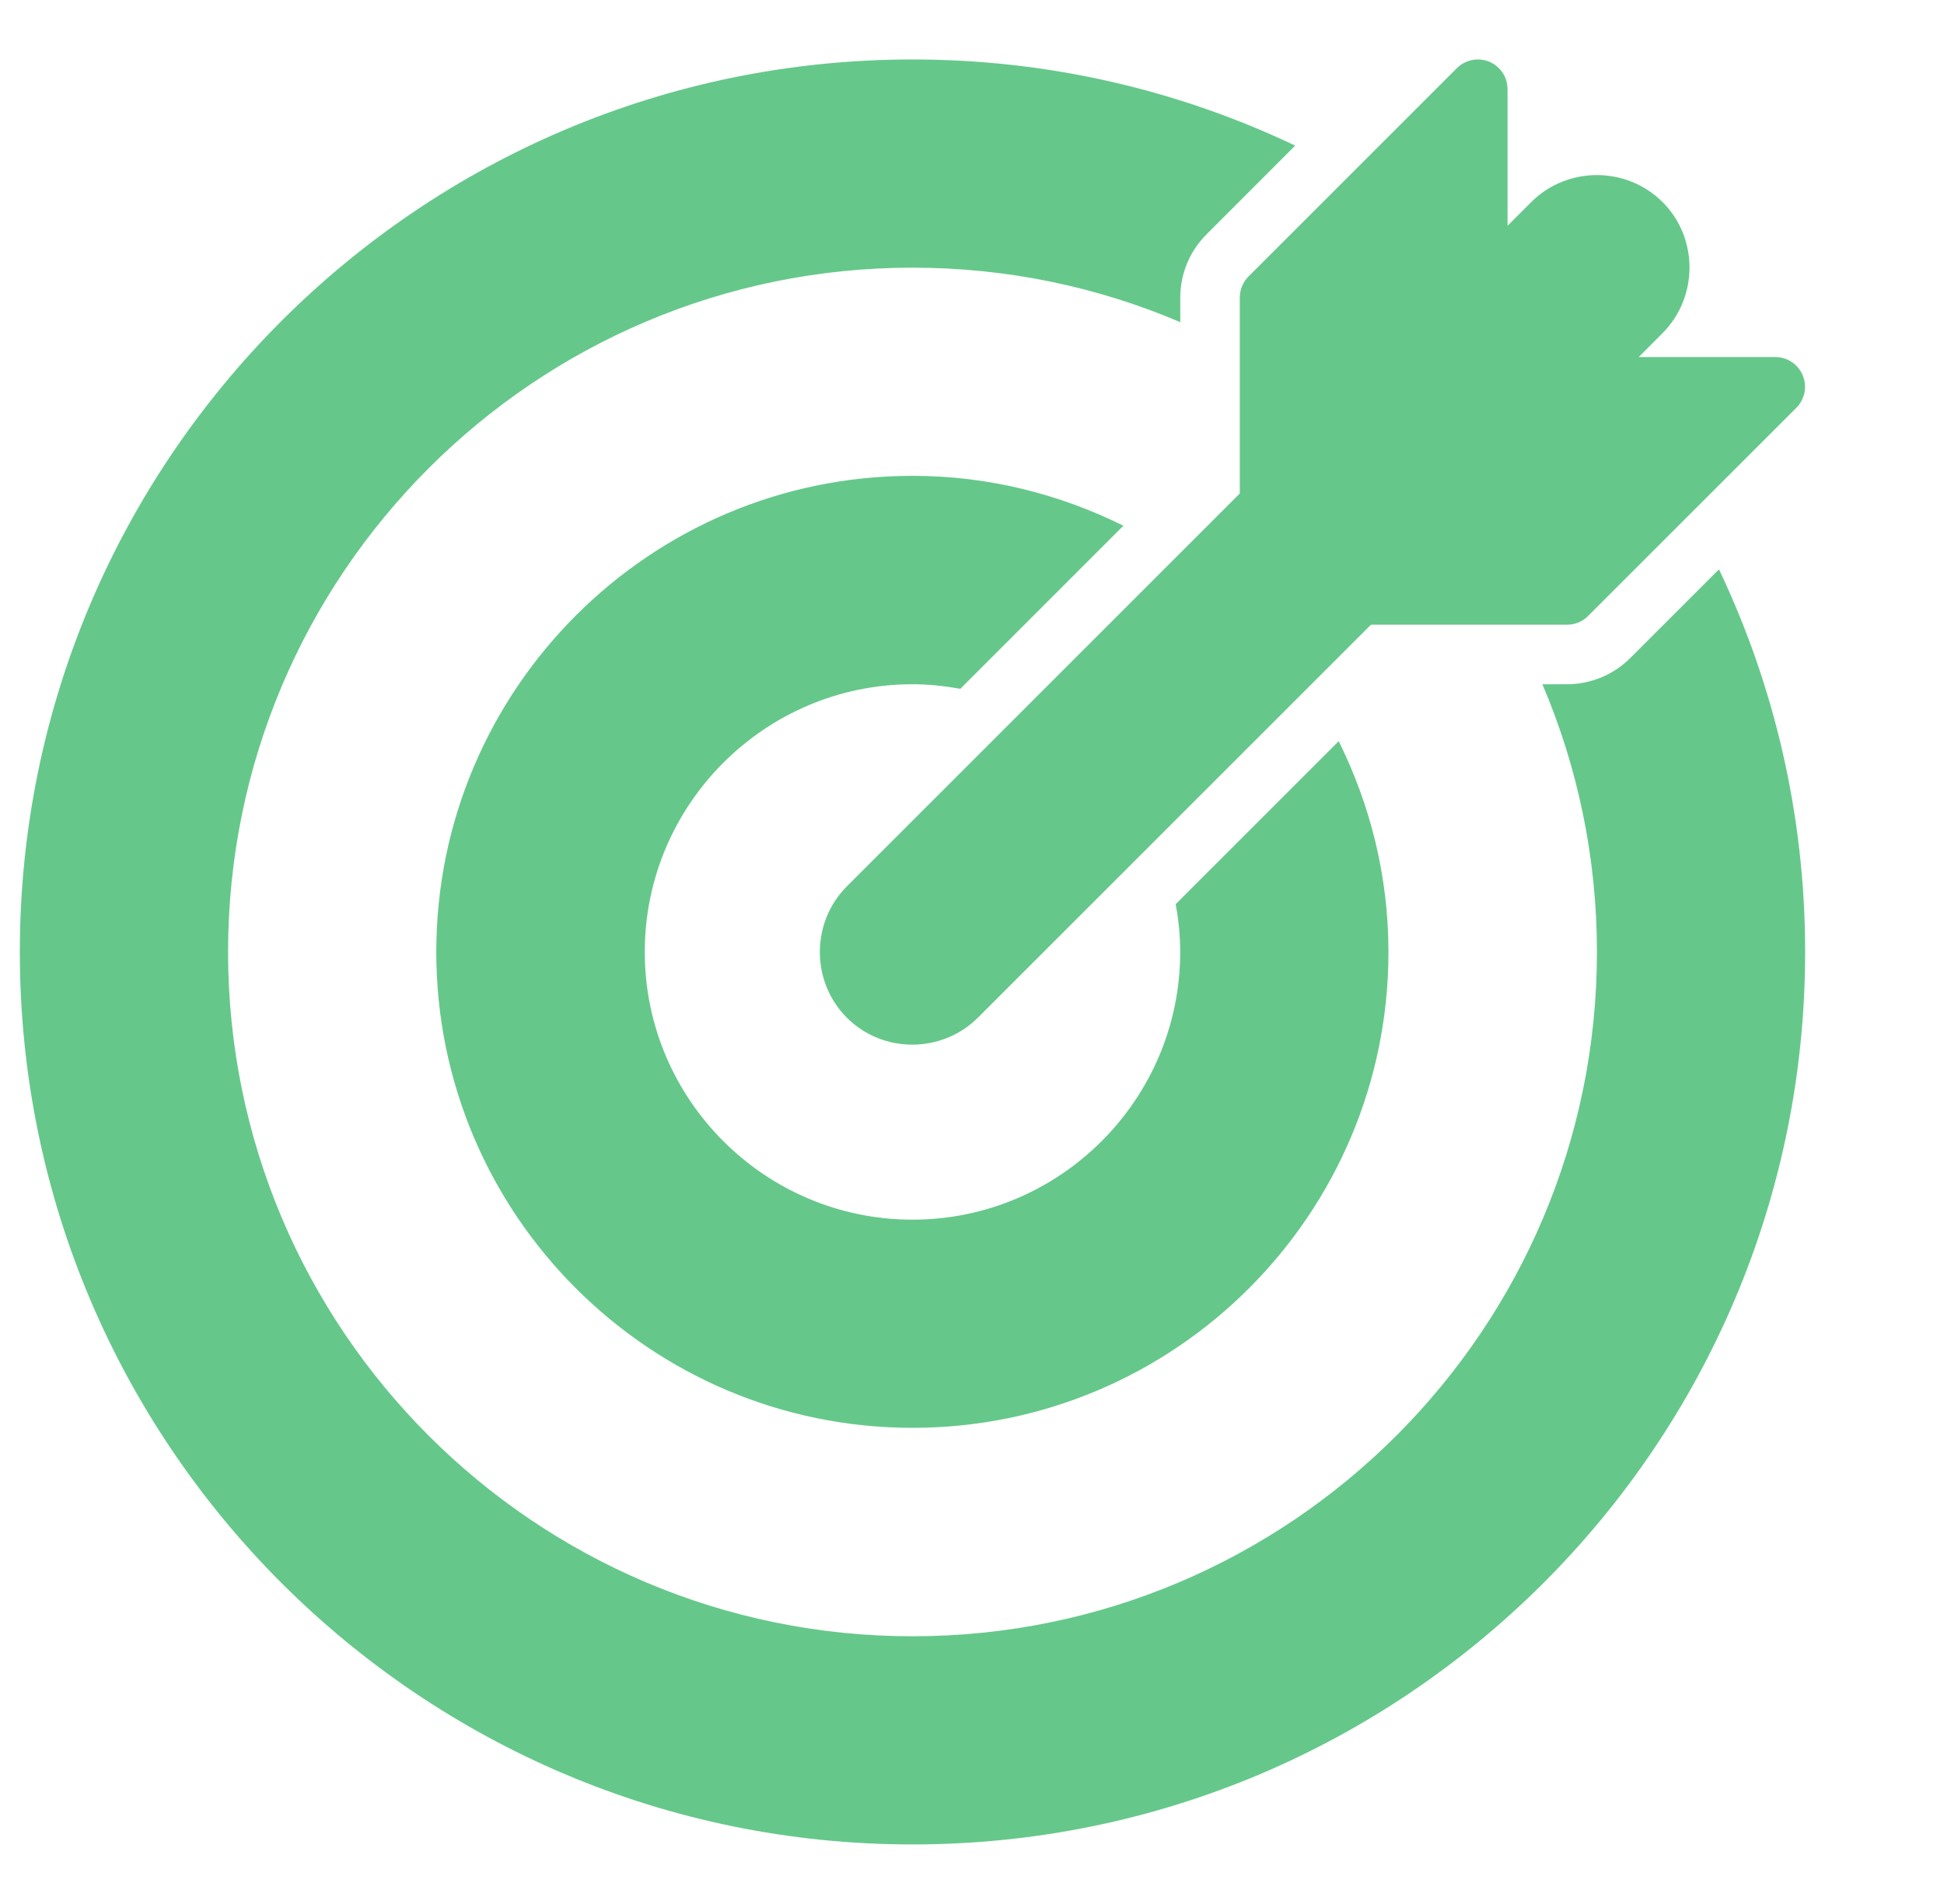 <svg width="49" height="48" viewBox="0 0 49 48" fill="none" xmlns="http://www.w3.org/2000/svg">
<g clip-path="url(#clip0_603_436)">
<path d="M23 1.499C10.582 1.499 0.5 11.582 0.5 23.999C0.5 36.417 10.582 46.499 23 46.499C35.417 46.499 45.5 36.417 45.5 23.999C45.5 20.548 44.719 17.277 43.328 14.353L41.094 16.587C40.672 17.011 40.097 17.25 39.498 17.25H38.877C39.761 19.324 40.252 21.605 40.252 23.999C40.252 33.517 32.518 41.251 23 41.251C13.482 41.251 5.749 33.517 5.749 23.999C5.749 14.481 13.482 6.748 23 6.748C25.395 6.748 27.676 7.237 29.75 8.122V7.5C29.75 6.902 29.989 6.327 30.414 5.905L32.646 3.671C29.722 2.28 26.451 1.499 23 1.499ZM37.23 1.499C37.038 1.505 36.855 1.584 36.72 1.72L31.471 6.969C31.401 7.038 31.346 7.121 31.308 7.213C31.27 7.304 31.25 7.402 31.25 7.5V12.441L21.346 22.345C20.438 23.253 20.438 24.749 21.346 25.657C22.254 26.565 23.746 26.561 24.654 25.651L34.556 15.749H39.498C39.597 15.749 39.695 15.73 39.786 15.692C39.878 15.654 39.961 15.598 40.03 15.528L45.279 10.28C45.383 10.174 45.454 10.041 45.483 9.896C45.511 9.75 45.496 9.6 45.439 9.463C45.383 9.326 45.286 9.209 45.163 9.127C45.04 9.045 44.895 9.001 44.747 9.001H41.305L41.902 8.403C42.81 7.495 42.815 6.003 41.907 5.095C41.453 4.641 40.851 4.414 40.25 4.414C39.649 4.414 39.049 4.642 38.595 5.095L37.999 5.692V2.245C37.998 2.145 37.978 2.046 37.939 1.954C37.9 1.862 37.843 1.779 37.771 1.71C37.7 1.64 37.615 1.585 37.522 1.549C37.429 1.513 37.329 1.497 37.23 1.499ZM23 11.996C16.381 11.996 10.997 17.381 10.997 23.999C10.997 30.618 16.381 35.996 23 35.996C29.619 35.996 34.997 30.618 34.997 23.999C34.997 22.09 34.539 20.289 33.743 18.685L29.634 22.794C29.706 23.185 29.748 23.587 29.748 23.999C29.748 27.718 26.719 30.748 23 30.748C19.281 30.748 16.252 27.718 16.252 23.999C16.252 20.28 19.281 17.25 23 17.25C23.412 17.25 23.814 17.294 24.206 17.365L28.316 13.254C26.712 12.457 24.911 11.996 23 11.996Z" fill="#65C88A"/>
</g>
<defs>
<clipPath id="clip0_603_436">
<rect width="48" height="48" fill="white" transform="translate(0.5)"/>
</clipPath>
</defs>
</svg>
